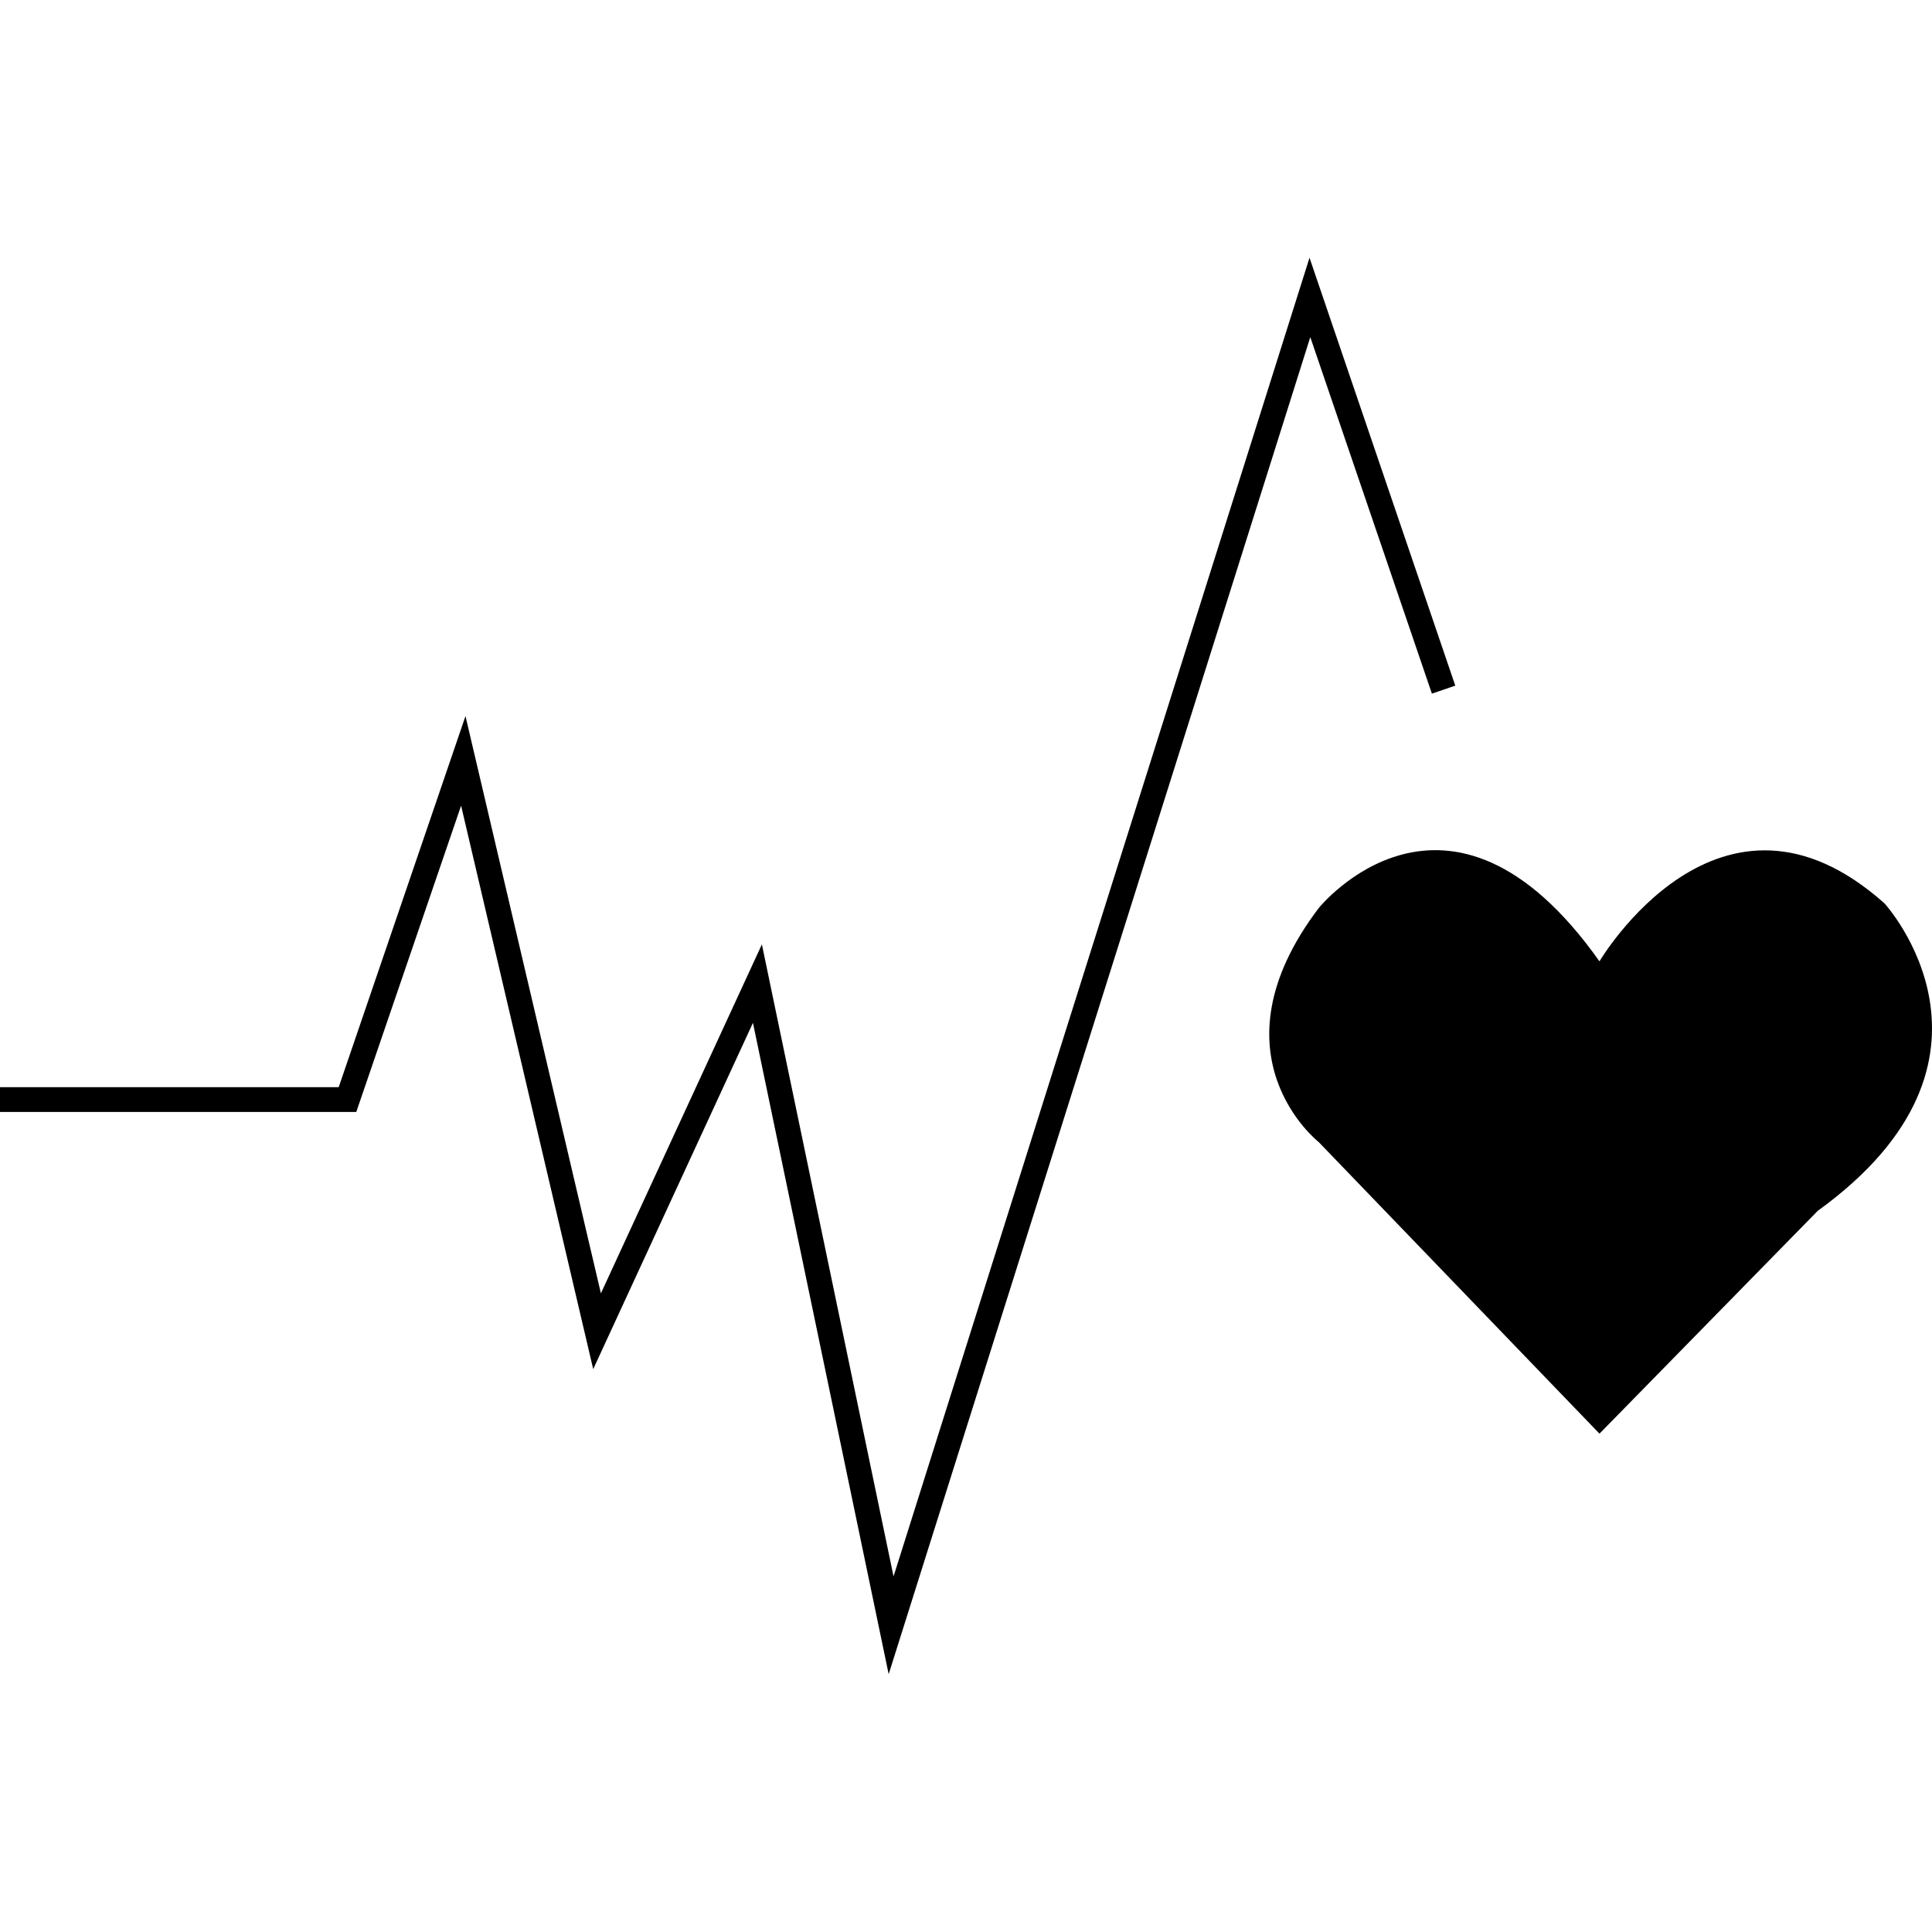 <svg id="Layer_1" data-name="Layer 1" xmlns="http://www.w3.org/2000/svg" viewBox="0 0 2453.8 2453.8"><polygon points="1128.69 2126.34 956.31 1299.09 753.43 1738.92 585.63 1023.28 452.5 1412.29 -0.08 1412.29 -0.08 1380.8 430.18 1380.8 591.21 909.48 763.2 1642.66 967.66 1199.45 1134.87 2002.18 1663.18 327.36 1848.32 870.82 1818.63 880.99 1664.18 428.2 1128.69 2126.34"/><path d="M2031.47,1221s152.85-260.27,362.1-73.54c0,0,181.16,198.1-84.89,390.41l-277.21,283-356.53-370.28s-141.5-110.6,0-297.34C1674.94,1153.21,1839.15,949.34,2031.47,1221Z"/></svg>